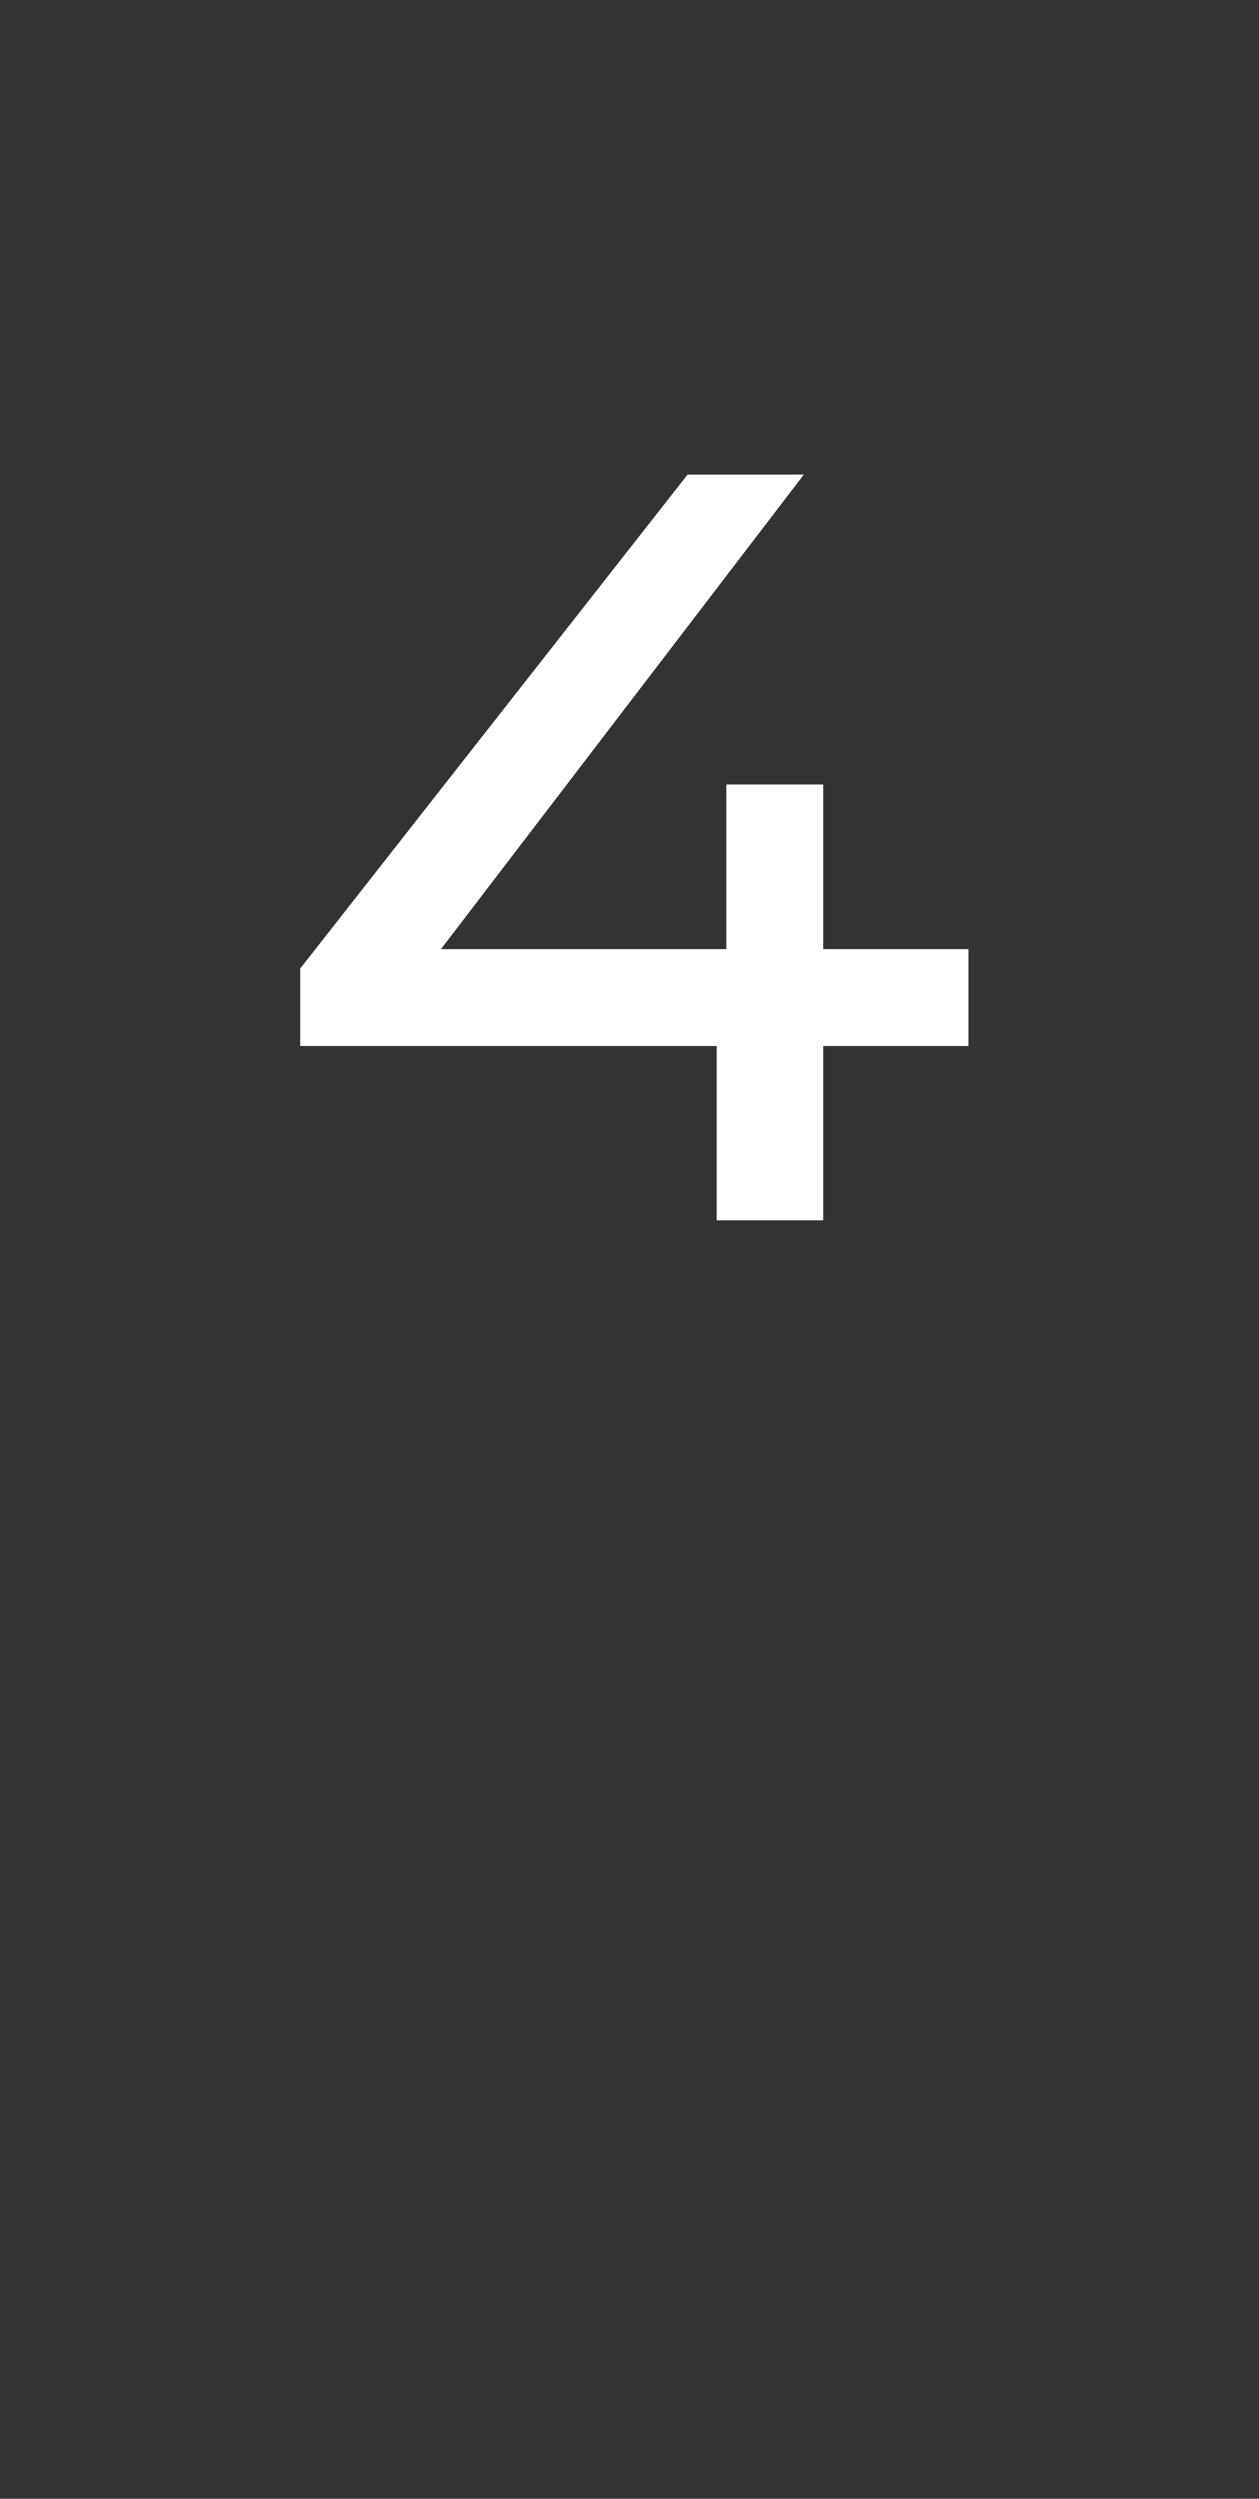 <?xml version="1.0" standalone="no"?><!DOCTYPE svg PUBLIC "-//W3C//DTD SVG 1.1//EN" "http://www.w3.org/Graphics/SVG/1.1/DTD/svg11.dtd"><svg xmlns="http://www.w3.org/2000/svg" version="1.1" width="13px" height="25.8px" viewBox="0 -2 13 25.8" style="top:-2px"><rect x="0" y="-2" width="13" height="25.8" fill="#333333" stroke="none"/><desc>4</desc><defs/><g id="Polygon60830"><path d="m3.1 8.8v-.8l4-5.1h1.2L4.4 8l-.6-.2h6.2v1H3.1zm4.3 1.8V8.8l.1-1V6.1h1v4.5H7.4z" stroke="none" fill="#fff"/></g></svg>